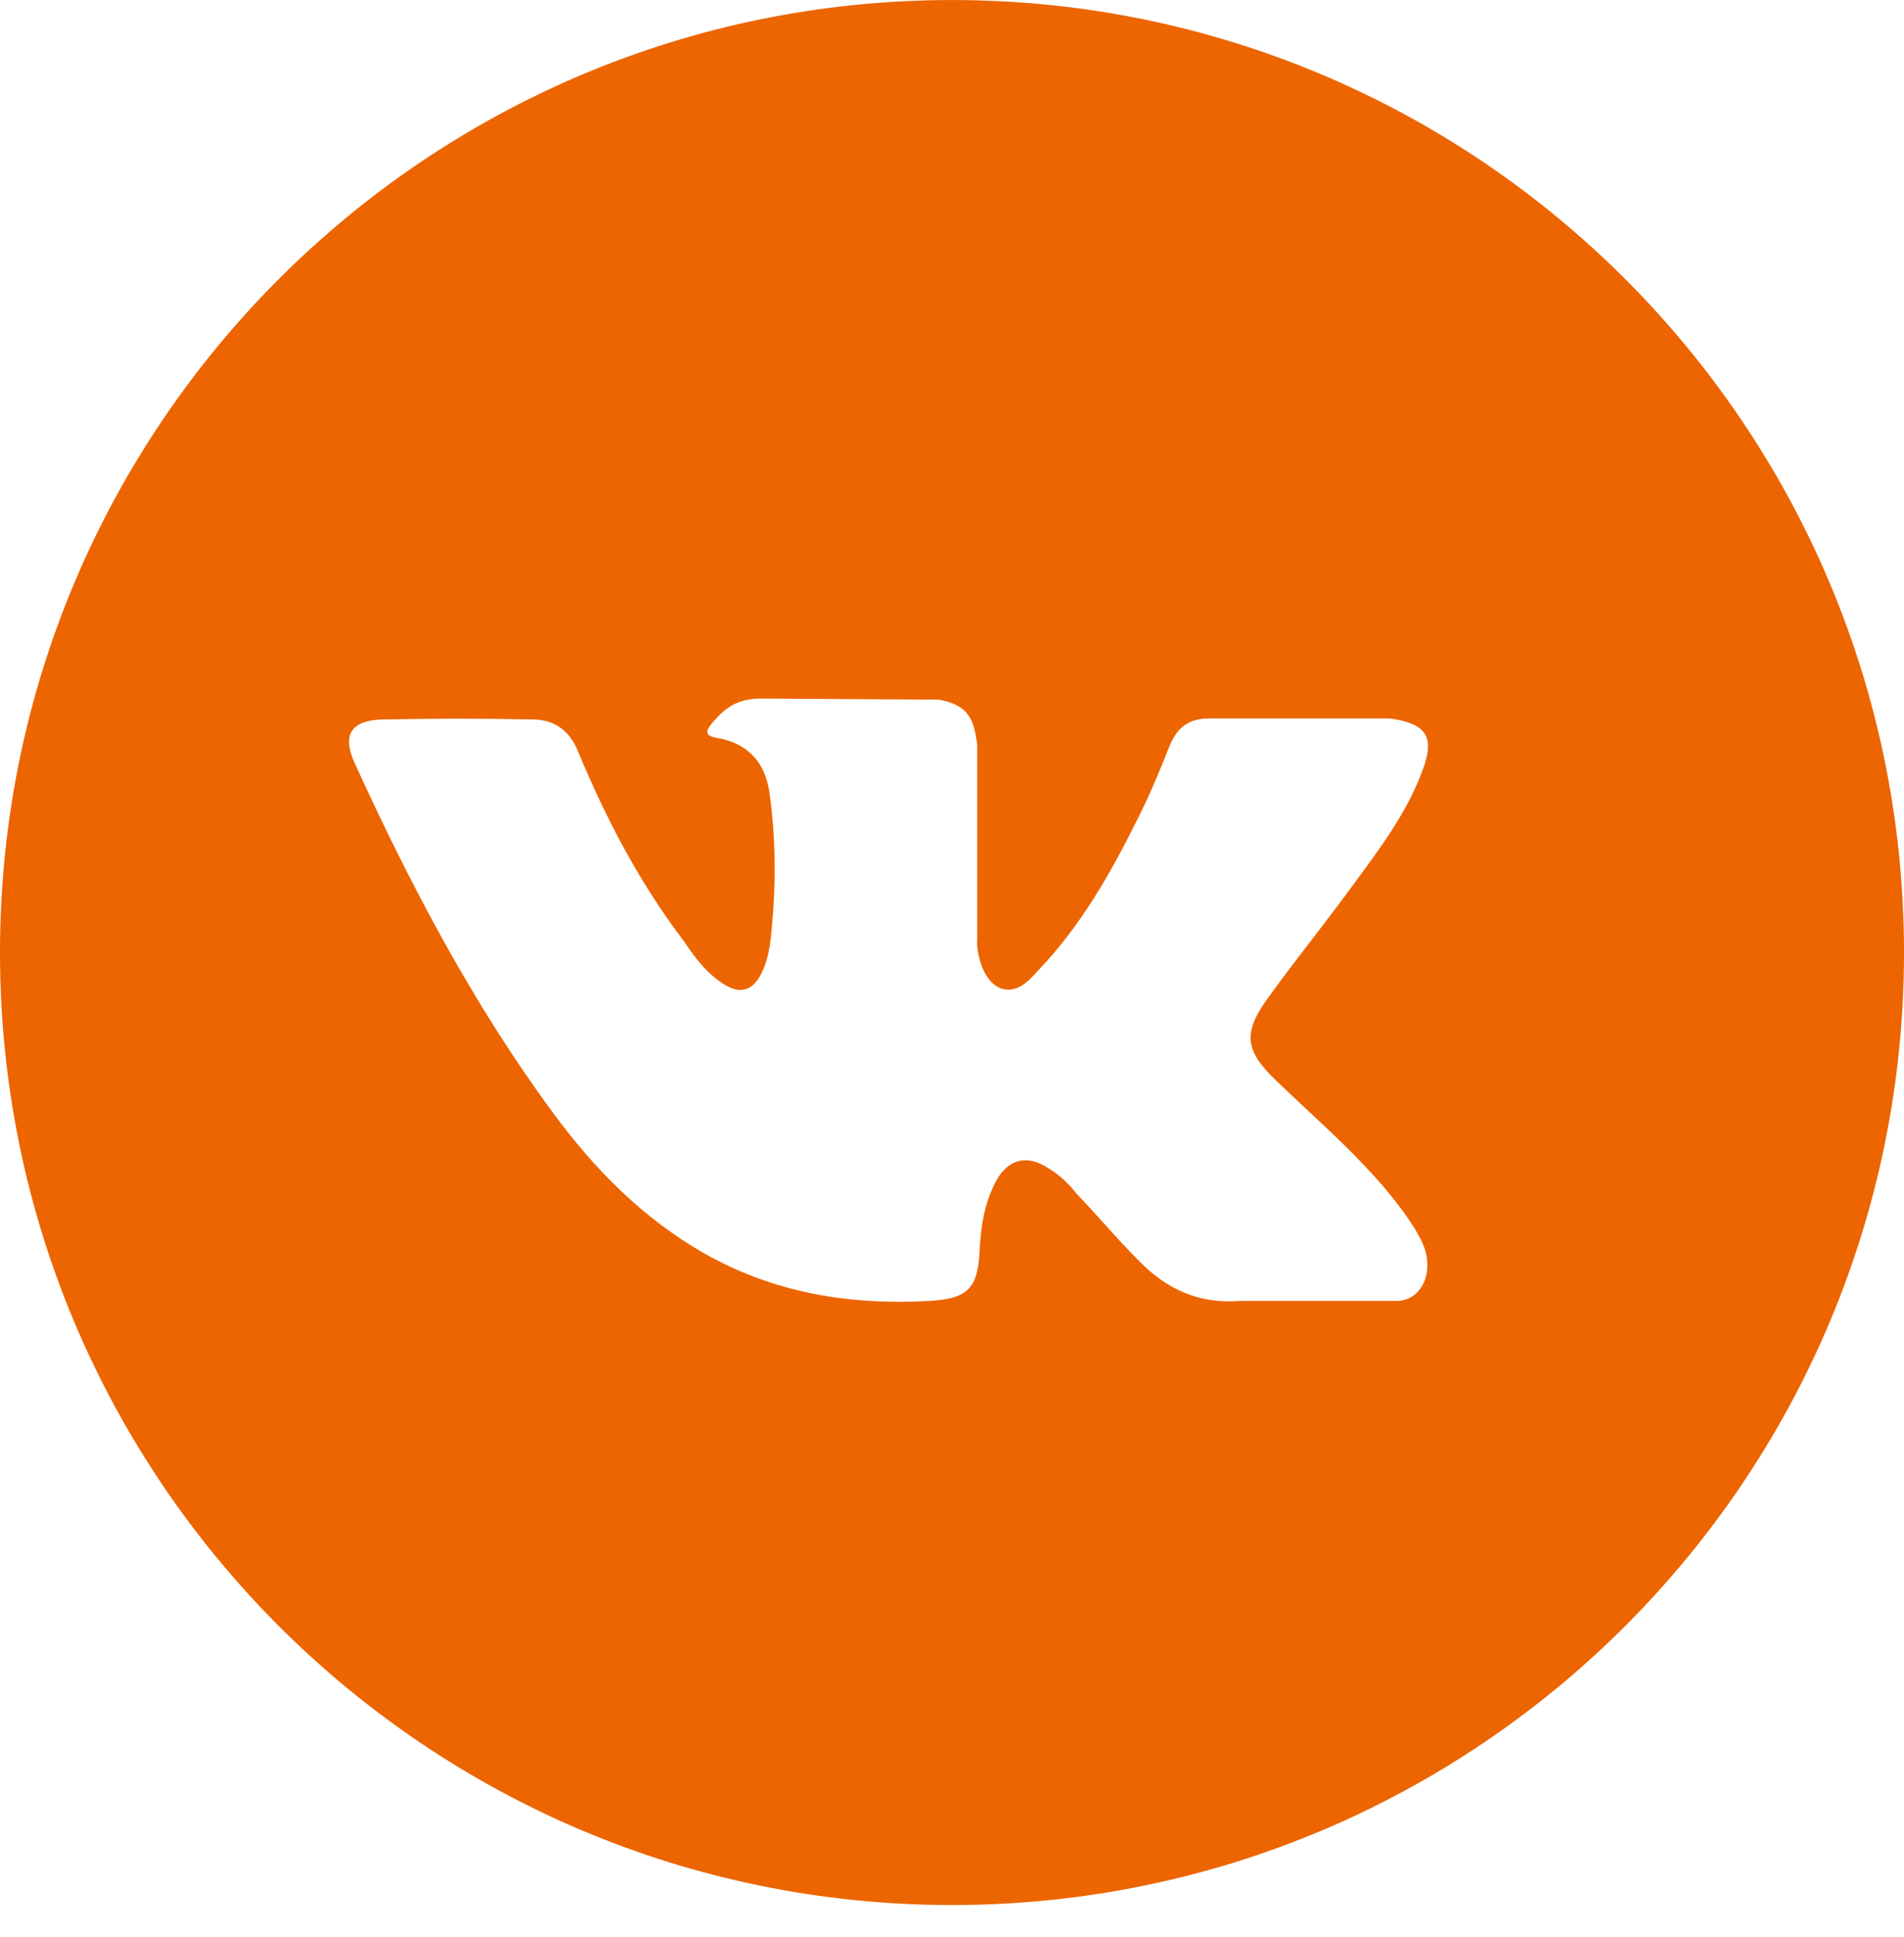 <svg width="60" height="61" viewBox="0 0 60 61" fill="none" xmlns="http://www.w3.org/2000/svg">
<path fill-rule="evenodd" clip-rule="evenodd" d="M30 60.001C46.569 60.001 60 46.57 60 30.001C60 13.433 46.569 0.001 30 0.001C13.431 0.001 0 13.433 0 30.001C0 46.57 13.431 60.001 30 60.001ZM41.09 34.86C41.952 35.664 42.819 36.473 43.586 37.36C44.044 37.916 44.467 38.438 44.784 39.063C45.242 39.967 44.855 40.939 44.044 40.974H39.076C37.772 41.078 36.75 40.592 35.904 39.723C35.523 39.348 35.154 38.938 34.783 38.527C34.502 38.215 34.22 37.903 33.931 37.603C33.684 37.291 33.403 37.013 33.05 36.804C32.381 36.353 31.782 36.492 31.394 37.187C31.006 37.916 30.901 38.681 30.866 39.48C30.795 40.627 30.443 40.905 29.28 40.974C26.778 41.113 24.417 40.731 22.197 39.48C20.259 38.368 18.744 36.839 17.44 35.067C14.903 31.627 12.93 27.874 11.168 24.017C10.781 23.148 11.063 22.696 12.014 22.662C13.635 22.627 15.256 22.627 16.877 22.662C17.511 22.696 17.969 23.044 18.216 23.669C19.096 25.789 20.154 27.804 21.528 29.611C21.88 30.133 22.233 30.619 22.761 30.966C23.325 31.349 23.748 31.21 24.03 30.584C24.206 30.202 24.276 29.75 24.312 29.333C24.453 27.874 24.453 26.38 24.241 24.92C24.1 24.017 23.572 23.426 22.655 23.252C22.162 23.183 22.233 23.009 22.479 22.731C22.867 22.279 23.255 22.001 23.994 22.001L29.597 22.036C30.478 22.21 30.689 22.592 30.795 23.461V29.576C30.76 29.924 30.936 30.932 31.57 31.14C32.064 31.279 32.416 30.897 32.698 30.584C34.037 29.194 34.988 27.526 35.834 25.824C36.222 25.059 36.539 24.295 36.856 23.495C37.102 22.905 37.455 22.627 38.124 22.627H43.516C43.692 22.627 43.868 22.627 44.009 22.662C44.925 22.835 45.172 23.217 44.89 24.086C44.432 25.441 43.586 26.588 42.74 27.735C42.3 28.343 41.833 28.951 41.366 29.559C40.899 30.167 40.432 30.775 39.992 31.384C39.146 32.53 39.217 33.086 40.239 34.059C40.519 34.327 40.804 34.593 41.09 34.86Z" fill="#EC6500"/>
</svg>
